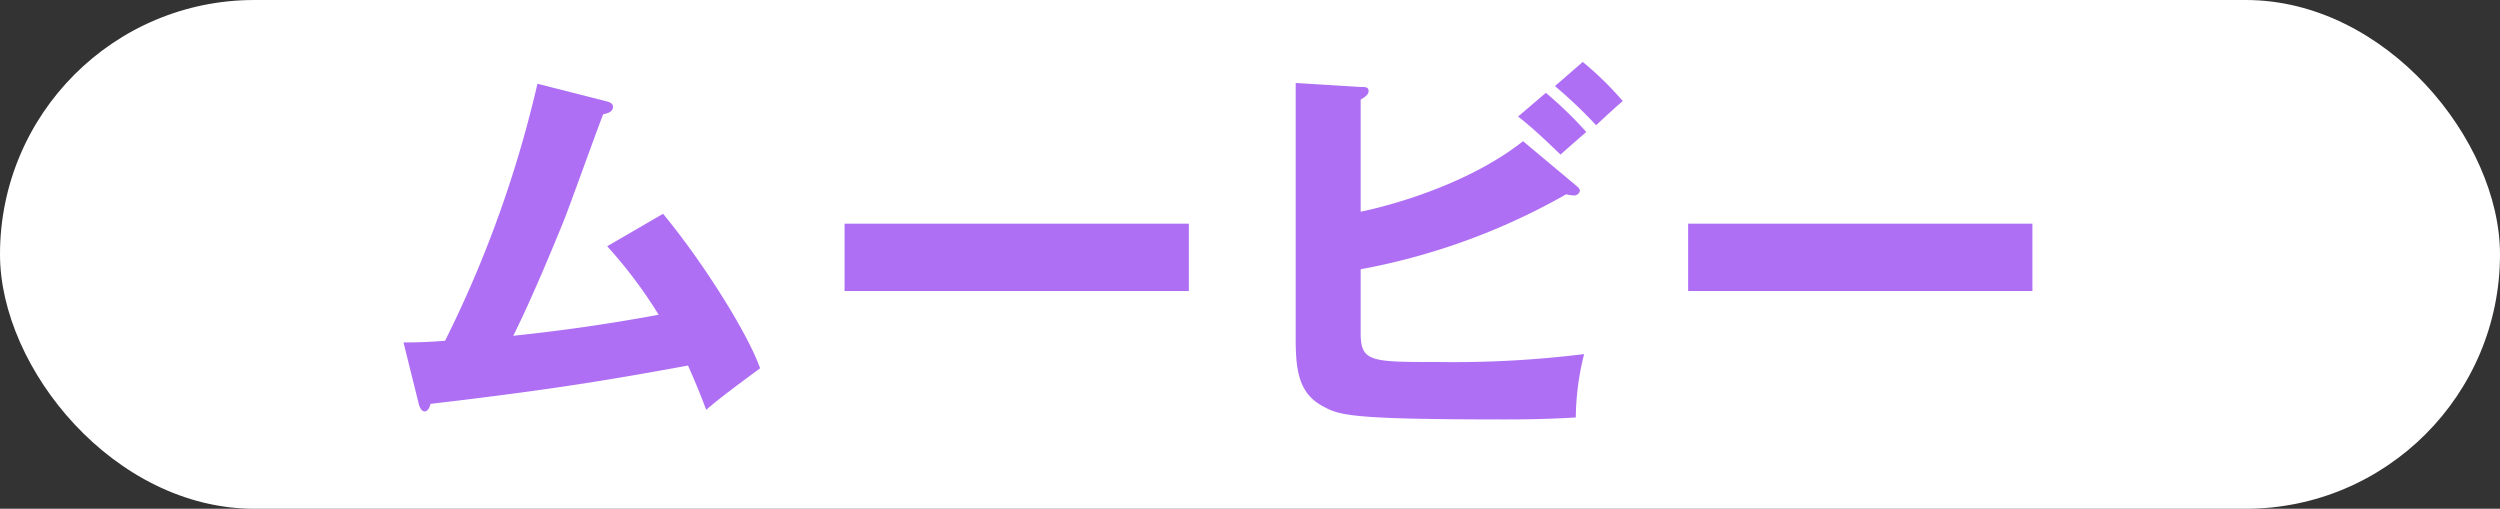 <svg xmlns="http://www.w3.org/2000/svg" viewBox="0 0 255.52 52">
  <rect x="0" y="0" width="255.52" height="52" fill="#333333" stroke="none"/>
  <defs>
    <style>
      .cls-1 {
        fill: #fff;
      }

      .cls-2 {
        fill: #af6ff5;
      }
    </style>
  </defs>
  <g id="レイヤー_2" data-name="レイヤー 2">
    <g id="SP">
      <g>
        <rect class="cls-1" width="255.52" height="52" rx="26"/>
        <g>
          <path class="cls-2" d="M67.77,21.85c4.13,5,8.66,12.23,9.92,15.79-1.86,1.38-4.09,3-5.51,4.25-.48-1.29-1-2.59-1.86-4.53C60.88,39.1,54.85,40,44,41.28c-.08.37-.28.77-.6.77s-.53-.44-.61-.81L41.24,35c1.91,0,3-.08,4.25-.17A118.18,118.18,0,0,0,54.93,8.56l7,1.78c.36.09.72.21.72.57,0,.57-.64.69-1,.77-.69,1.74-3.48,9.56-4.13,11.14s-3,7.37-5.06,11.5c3.85-.41,8.63-1,14.86-2.15a47.25,47.25,0,0,0-5.26-7Z"/>
          <path class="cls-2" d="M121.51,22.86v6.88H86.32V22.86Z"/>
          <path class="cls-2" d="M161,18.89c.24.2.48.4.48.61a.61.61,0,0,1-.6.48,5.29,5.29,0,0,1-.81-.12,67,67,0,0,1-21,7.66V34c0,3,1,3,7.9,3a108.43,108.43,0,0,0,14.94-.81,27.24,27.24,0,0,0-.85,6.48c-1.46.08-3.53.2-7.21.2-16.24,0-17-.44-18.75-1.41-2.35-1.3-2.67-3.65-2.67-6.77V8.48l6.64.41c.48,0,.81,0,.81.4s-.41.65-.81.89V21.64c4.41-.93,11.58-3.24,16.6-7.21Zm-3-9.4a39.63,39.63,0,0,1,4.13,4c-.24.21-1.78,1.54-2.63,2.31-.57-.53-2.55-2.51-4.34-3.89Zm3.77-3.16a33.09,33.09,0,0,1,4.09,4c-.73.61-2,1.79-2.72,2.47a48.84,48.84,0,0,0-4.21-4Z"/>
          <path class="cls-2" d="M207.73,22.86v6.88H172.54V22.86Z"/>
        </g>
      </g>
    </g>
  </g>
</svg>
